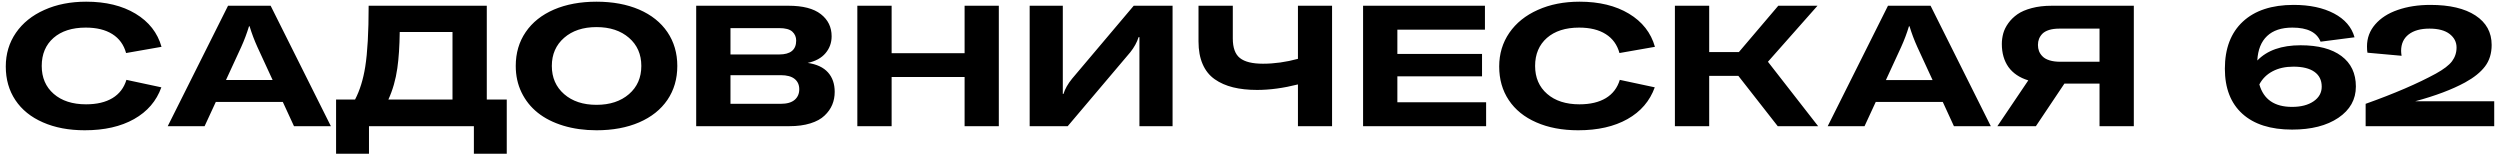 <?xml version="1.0" encoding="UTF-8"?>
<!DOCTYPE svg PUBLIC "-//W3C//DTD SVG 1.1//EN" "http://www.w3.org/Graphics/SVG/1.1/DTD/svg11.dtd">
<!-- Creator: CorelDRAW 2021 (64-Bit) -->
<svg xmlns="http://www.w3.org/2000/svg" xml:space="preserve" width="740px" height="46px" version="1.1" style="shape-rendering:geometricPrecision; text-rendering:geometricPrecision; image-rendering:optimizeQuality; fill-rule:evenodd; clip-rule:evenodd"
viewBox="0 0 740 46"
 xmlns:xlink="http://www.w3.org/1999/xlink"
 xmlns:xodm="http://www.corel.com/coreldraw/odm/2003">
 <defs>
  <style type="text/css">
   <![CDATA[
    .fil0 {fill:black;fill-rule:nonzero}
   ]]>
  </style>
 </defs>
 <g id="Слой_x0020_1">
  <path class="fil0" d="M25.1 38.56c-4.73,0 -8.85,-0.78 -12.39,-2.34 -3.54,-1.54 -6.27,-3.75 -8.16,-6.59 -1.9,-2.85 -2.84,-6.16 -2.84,-9.95 0,-3.74 1,-7.05 3,-9.97 2,-2.9 4.81,-5.17 8.44,-6.78 3.62,-1.63 7.74,-2.43 12.37,-2.43 5.79,0 10.66,1.18 14.6,3.55 3.95,2.38 6.51,5.64 7.69,9.81l-10.49 1.84c-0.67,-2.45 -2.03,-4.32 -4.06,-5.6 -2.04,-1.29 -4.67,-1.93 -7.89,-1.93 -4.02,0 -7.2,1.02 -9.53,3.05 -2.32,2.04 -3.49,4.81 -3.49,8.3 0,3.45 1.18,6.21 3.55,8.27 2.37,2.06 5.56,3.09 9.57,3.09 3.19,0 5.79,-0.62 7.82,-1.84 2.03,-1.23 3.41,-3.03 4.13,-5.4l10.34 2.21c-1.45,4.05 -4.15,7.19 -8.08,9.4 -3.93,2.21 -8.79,3.31 -14.58,3.31zm655.86 -25.16c5.23,0 9.27,1.06 12.11,3.19 2.84,2.12 4.27,5.13 4.27,9.02 0,3.84 -1.73,6.92 -5.18,9.26 -3.45,2.33 -8.02,3.49 -13.71,3.49 -6.35,0 -11.26,-1.56 -14.71,-4.68 -3.45,-3.12 -5.18,-7.58 -5.18,-13.34 0,-6 1.78,-10.65 5.33,-13.95 3.55,-3.29 8.55,-4.94 15.01,-4.94 4.77,0 8.76,0.85 11.97,2.54 3.2,1.69 5.23,4.04 6.07,7.05l-10.05 1.3c-1.11,-2.78 -3.89,-4.17 -8.34,-4.17 -3.24,0 -5.73,0.83 -7.49,2.49 -1.76,1.66 -2.73,4.08 -2.9,7.25 2.91,-3.01 7.17,-4.51 12.8,-4.51zm-2.51 18.24c2.64,0 4.76,-0.55 6.37,-1.65 1.61,-1.11 2.41,-2.55 2.41,-4.33 0,-1.92 -0.72,-3.38 -2.16,-4.4 -1.44,-1.02 -3.51,-1.53 -6.22,-1.53 -2.37,0 -4.42,0.45 -6.16,1.37 -1.73,0.91 -3.04,2.21 -3.92,3.89 1.26,4.44 4.48,6.65 9.68,6.65zm59.84 5.71l-38.06 0 0 -6.62c8.48,-3.02 15.42,-6.01 20.79,-8.94 2.3,-1.27 3.89,-2.48 4.78,-3.66 0.88,-1.18 1.34,-2.54 1.34,-4.07 0,-1.61 -0.69,-2.94 -2.05,-4 -1.37,-1.06 -3.36,-1.59 -5.97,-1.59 -2.62,0 -4.67,0.57 -6.16,1.72 -1.49,1.16 -2.23,2.78 -2.23,4.87 0,0.4 0.05,0.87 0.14,1.45l-10.1 -0.91c-0.09,-0.4 -0.14,-1.03 -0.14,-1.86 0,-2.47 0.8,-4.64 2.42,-6.51 1.62,-1.88 3.84,-3.31 6.68,-4.29 2.84,-0.99 6.06,-1.49 9.68,-1.49 5.69,0 10.13,1.04 13.33,3.13 3.19,2.09 4.79,4.99 4.79,8.72 0,2.5 -0.65,4.62 -1.96,6.35 -1.31,1.73 -3.28,3.32 -5.92,4.76 -3.85,2.09 -8.77,3.95 -14.75,5.56l23.39 0 0 7.38zm-677.73 0l-10.91 0 17.85 -35.65 12.61 0 17.83 35.65 -10.92 0 -3.31 -7.18 -19.83 0 -3.32 7.18zm10.84 -23.44l-4.51 9.78 13.81 0 -4.51 -9.78c-0.92,-2.03 -1.69,-4.07 -2.31,-6.13l-0.17 0c-0.63,2.06 -1.39,4.1 -2.31,6.13zm72.69 -12.21l0 27.76 5.91 0 0 16.04 -9.73 0 0 -8.15 -31.05 0 0 8.15 -9.74 0 0 -16.04 5.62 0c1.41,-2.7 2.41,-5.93 3.01,-9.69 0.67,-4.22 1.01,-10.24 1.01,-18.07l34.97 0zm-10.15 7.77l-15.62 0c-0.05,4.2 -0.29,7.78 -0.71,10.72 -0.48,3.37 -1.36,6.46 -2.65,9.27l18.98 0 0 -19.99zm42.62 29.09c-3.57,0 -6.85,-0.46 -9.82,-1.36 -2.98,-0.91 -5.51,-2.19 -7.56,-3.83 -2.06,-1.64 -3.66,-3.65 -4.81,-6.02 -1.15,-2.38 -1.71,-4.98 -1.71,-7.83 0,-3.8 0.97,-7.14 2.94,-10.02 1.96,-2.88 4.75,-5.1 8.37,-6.67 3.63,-1.55 7.82,-2.33 12.59,-2.33 4.8,0 9,0.78 12.62,2.33 3.62,1.57 6.41,3.79 8.37,6.67 1.95,2.88 2.93,6.22 2.93,10.02 0,3.83 -0.98,7.18 -2.93,10.05 -1.96,2.87 -4.74,5.08 -8.36,6.65 -3.6,1.55 -7.81,2.34 -12.63,2.34zm-9.58 -10.7c2.42,2.11 5.61,3.17 9.58,3.17 3.98,0 7.18,-1.06 9.62,-3.17 2.44,-2.11 3.65,-4.89 3.65,-8.34 0,-3.44 -1.21,-6.22 -3.65,-8.33 -2.44,-2.11 -5.64,-3.17 -9.62,-3.17 -3.97,0 -7.16,1.06 -9.58,3.17 -2.42,2.11 -3.64,4.89 -3.64,8.33 0,3.45 1.22,6.23 3.64,8.34zm72.09 -9.24c2.68,0.39 4.67,1.32 6.01,2.81 1.33,1.48 1.99,3.4 1.99,5.77 0,1.36 -0.24,2.63 -0.73,3.8 -0.49,1.18 -1.25,2.25 -2.28,3.22 -1.02,0.98 -2.42,1.75 -4.2,2.3 -1.78,0.56 -3.87,0.83 -6.25,0.83l-27.54 0 0 -35.65 27.32 0c4.24,0 7.44,0.82 9.58,2.49 2.13,1.66 3.19,3.84 3.19,6.55 0,1.9 -0.6,3.57 -1.8,4.99 -1.2,1.43 -2.96,2.4 -5.29,2.89zm-8.43 -10.3l-14.42 0 0 7.8 14.42 0c3.35,0 5.03,-1.37 5.03,-4.12 0,-1.05 -0.38,-1.93 -1.14,-2.63 -0.76,-0.7 -2.06,-1.05 -3.89,-1.05zm-14.42 22.41l14.86 0c1.85,0 3.22,-0.39 4.14,-1.18 0.9,-0.77 1.36,-1.82 1.36,-3.14 0,-1.28 -0.46,-2.31 -1.36,-3.04 -0.92,-0.75 -2.29,-1.12 -4.14,-1.12l-14.86 0 0 8.48zm69.3 -14.98l0 -14.05 10.13 0 0 35.65 -10.13 0 0 -14.56 -21.6 0 0 14.56 -10.15 0 0 -35.65 10.15 0 0 14.05 21.6 0zm61.56 -14.05l0 35.65 -9.81 0 0 -21.33 0 -5.02 -0.25 0c-0.49,1.54 -1.31,3.03 -2.45,4.46l-18.53 21.89 -11.26 0 0 -35.65 9.81 0 0 21.09 0 5.02 0.19 0c0.46,-1.48 1.31,-2.99 2.55,-4.51l18.25 -21.6 11.5 0zm37.11 15.72l0 -15.72 10.1 0 0 35.65 -10.1 0 0 -12.36c-4.29,1.08 -8.31,1.63 -12.1,1.63 -2.67,0 -5.04,-0.26 -7.1,-0.77 -2.06,-0.51 -3.88,-1.3 -5.44,-2.4 -1.56,-1.1 -2.75,-2.58 -3.56,-4.45 -0.82,-1.88 -1.23,-4.11 -1.23,-6.71l0 -10.59 10.15 0 0 9.68c0,2.75 0.7,4.69 2.11,5.8 1.41,1.12 3.68,1.68 6.82,1.68 3.37,0 6.82,-0.48 10.35,-1.44zm55.35 -8.63l-25.92 0 0 7.18 25.06 0 0 6.62 -25.06 0 0 7.67 26.27 0 0 7.09 -36.42 0 0 -35.65 36.07 0 0 7.09zm27.61 29.77c-4.73,0 -8.86,-0.78 -12.4,-2.34 -3.54,-1.54 -6.26,-3.75 -8.15,-6.59 -1.9,-2.85 -2.84,-6.16 -2.84,-9.95 0,-3.74 1,-7.05 3,-9.97 2,-2.9 4.81,-5.17 8.44,-6.78 3.61,-1.63 7.74,-2.43 12.37,-2.43 5.78,0 10.66,1.18 14.6,3.55 3.95,2.38 6.51,5.64 7.69,9.81l-10.5 1.84c-0.67,-2.45 -2.02,-4.32 -4.06,-5.6 -2.03,-1.29 -4.66,-1.93 -7.88,-1.93 -4.02,0 -7.2,1.02 -9.53,3.05 -2.32,2.04 -3.5,4.81 -3.5,8.3 0,3.45 1.19,6.21 3.56,8.27 2.37,2.06 5.56,3.09 9.57,3.09 3.19,0 5.79,-0.62 7.82,-1.84 2.03,-1.23 3.4,-3.03 4.12,-5.4l10.35 2.21c-1.46,4.05 -4.15,7.19 -8.08,9.4 -3.93,2.21 -8.79,3.31 -14.58,3.31zm71.02 -1.21l-11.96 0 -11.66 -14.9 -8.63 0 0 14.9 -10.15 0 0 -35.65 10.15 0 0 13.71 8.79 0 11.66 -13.71 11.61 0 -14.67 16.58 14.86 19.07zm13.73 0l-10.9 0 17.84 -35.65 12.61 0 17.83 35.65 -10.92 0 -3.3 -7.18 -19.84 0 -3.32 7.18zm10.84 -23.44l-4.51 9.78 13.81 0 -4.51 -9.78c-0.92,-2.03 -1.69,-4.07 -2.31,-6.13l-0.17 0c-0.62,2.06 -1.39,4.1 -2.31,6.13zm44.57 -12.21l24.3 0 0 35.65 -10.15 0 0 -12.6 -10.4 0 -8.44 12.6 -11.4 0 9.15 -13.56c-2.6,-0.8 -4.55,-2.12 -5.87,-3.95 -1.3,-1.85 -1.96,-4.12 -1.96,-6.84 0,-1.06 0.15,-2.1 0.42,-3.11 0.28,-1.01 0.78,-2.03 1.5,-3.03 0.72,-1 1.62,-1.88 2.7,-2.64 1.08,-0.75 2.48,-1.36 4.22,-1.82 1.74,-0.47 3.72,-0.7 5.93,-0.7zm2.54 16.58l11.61 0 0 -9.81 -11.9 0c-1.17,0 -2.18,0.13 -3.04,0.4 -0.85,0.27 -1.5,0.64 -1.96,1.1 -0.46,0.47 -0.79,0.98 -1.01,1.53 -0.21,0.54 -0.32,1.14 -0.32,1.8 0,0.67 0.11,1.28 0.32,1.84 0.22,0.55 0.56,1.08 1.05,1.56 0.48,0.5 1.17,0.88 2.06,1.16 0.89,0.28 1.96,0.42 3.19,0.42z"/>
 </g>
</svg>
